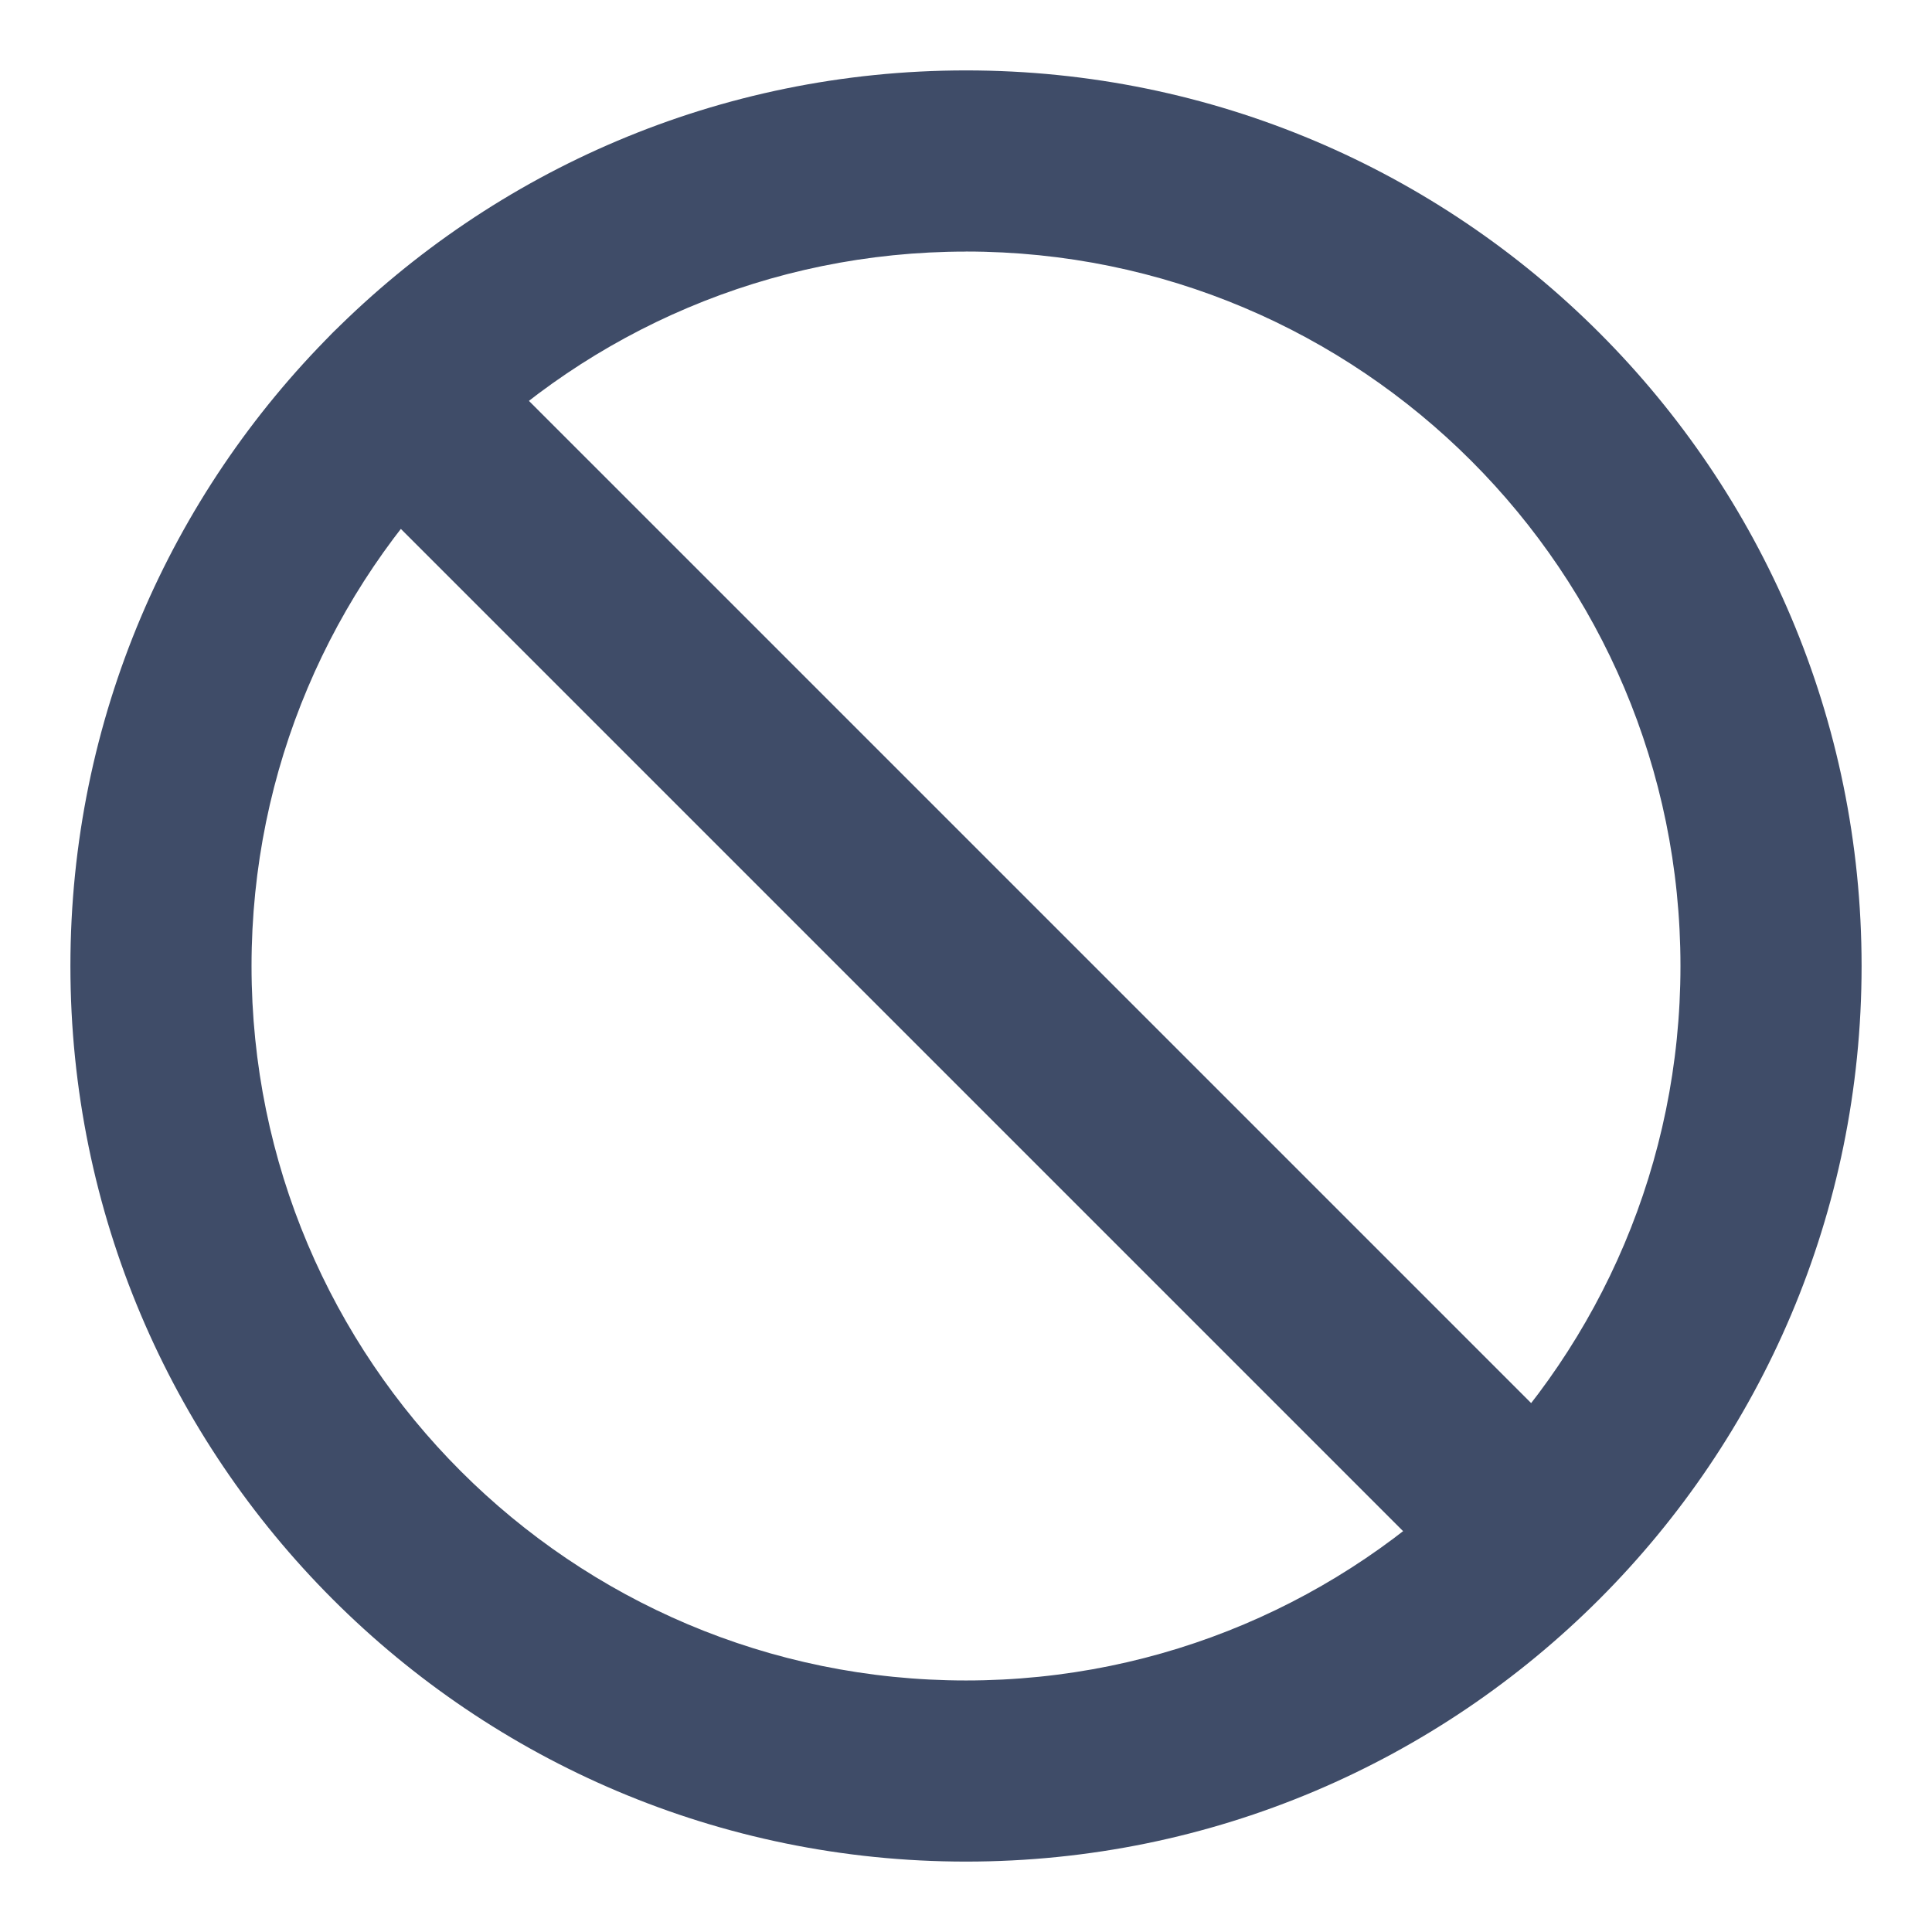 <svg width="36" height="36" fill="none" xmlns="http://www.w3.org/2000/svg"><path fill-rule="evenodd" clip-rule="evenodd" d="M18 4.688c-7.352 0-13.313 5.96-13.313 13.312 0 7.352 5.96 13.313 13.313 13.313 7.352 0 13.313-5.96 13.313-13.313 0-7.352-5.96-13.313-13.313-13.313ZM1.312 18C1.313 8.784 8.785 1.312 18 1.312c9.216 0 16.688 7.472 16.688 16.688 0 9.216-7.472 16.688-16.688 16.688-9.216 0-16.688-7.472-16.688-16.688Z" fill="#3F4C68"/><path fill-rule="evenodd" clip-rule="evenodd" d="M6.202 6.202a1.687 1.687 0 0 1 2.386 0l21.21 21.21a1.688 1.688 0 0 1-2.386 2.386L6.202 8.588a1.687 1.687 0 0 1 0-2.386Z" fill="#3F4C68"/></svg>